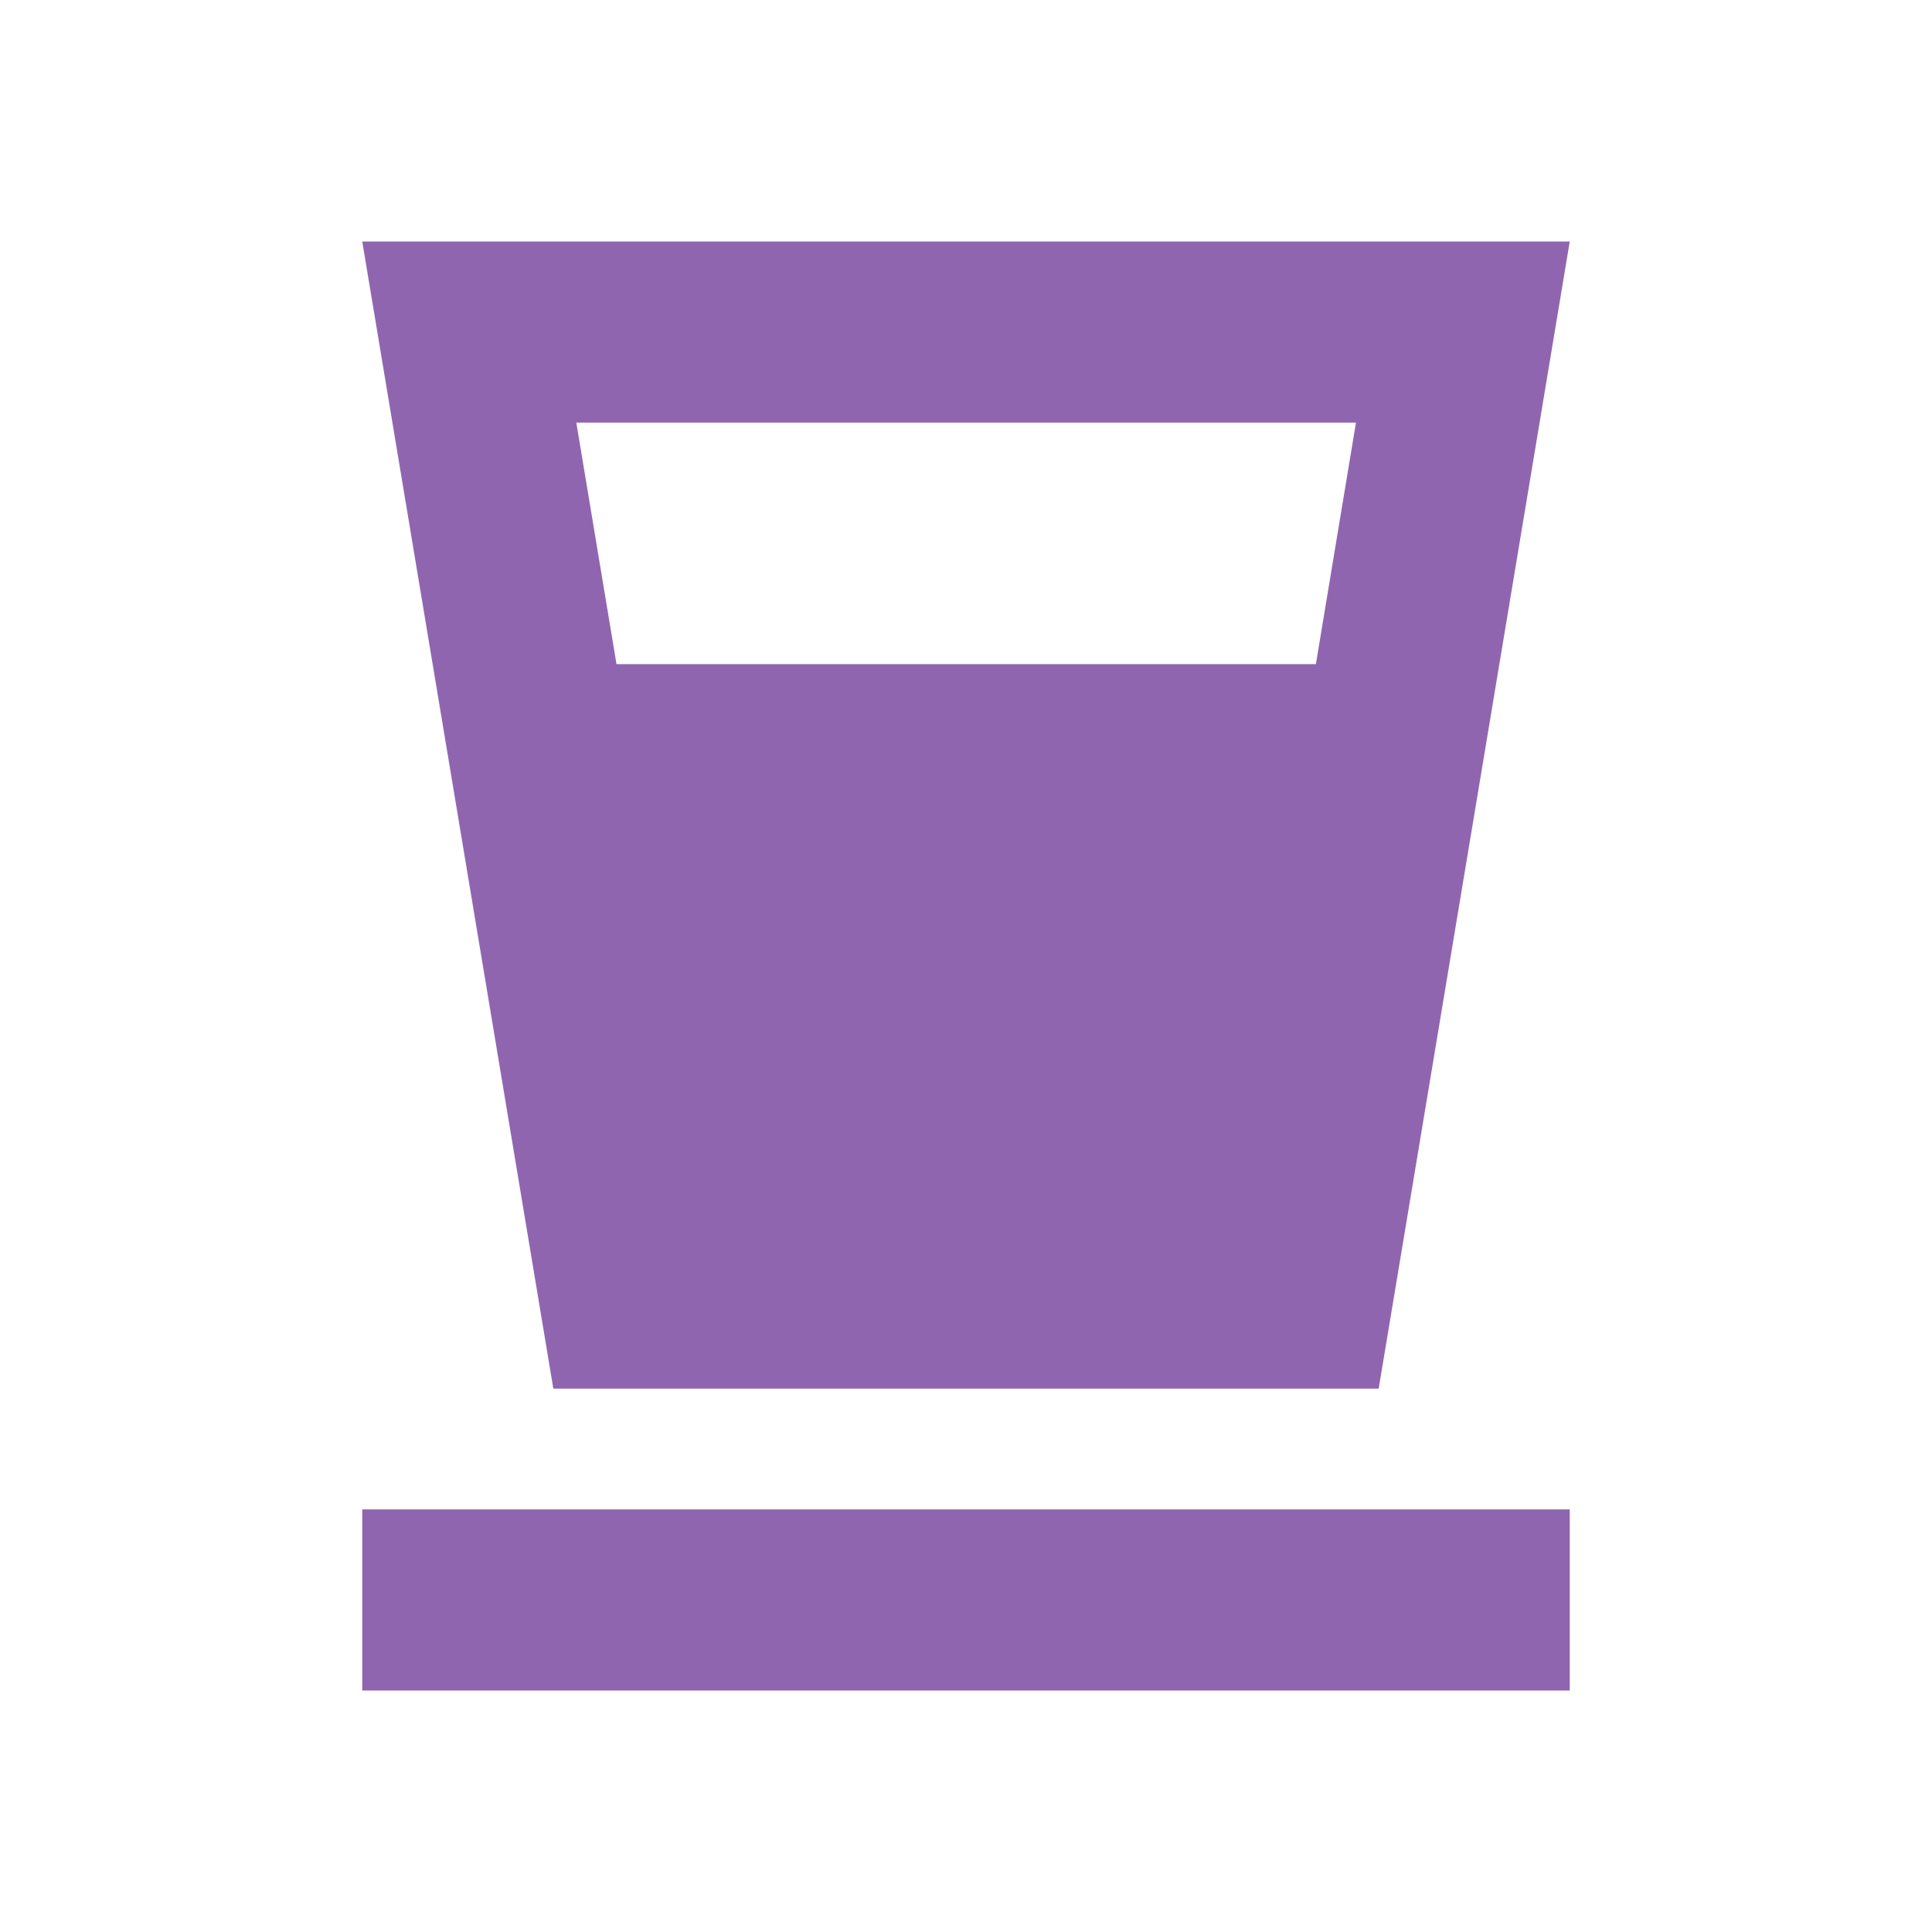 <svg xmlns="http://www.w3.org/2000/svg" viewBox="0 0 20 20" fill="#9065B0"><path d="M14.272 14.375 16.25 2.5H3.75l1.978 11.875zm-.235-10-.415 2.5h-7.24l-.416-2.5zM3.75 15.625h12.5V17.5H3.75z" fill="#9065B0"></path></svg>